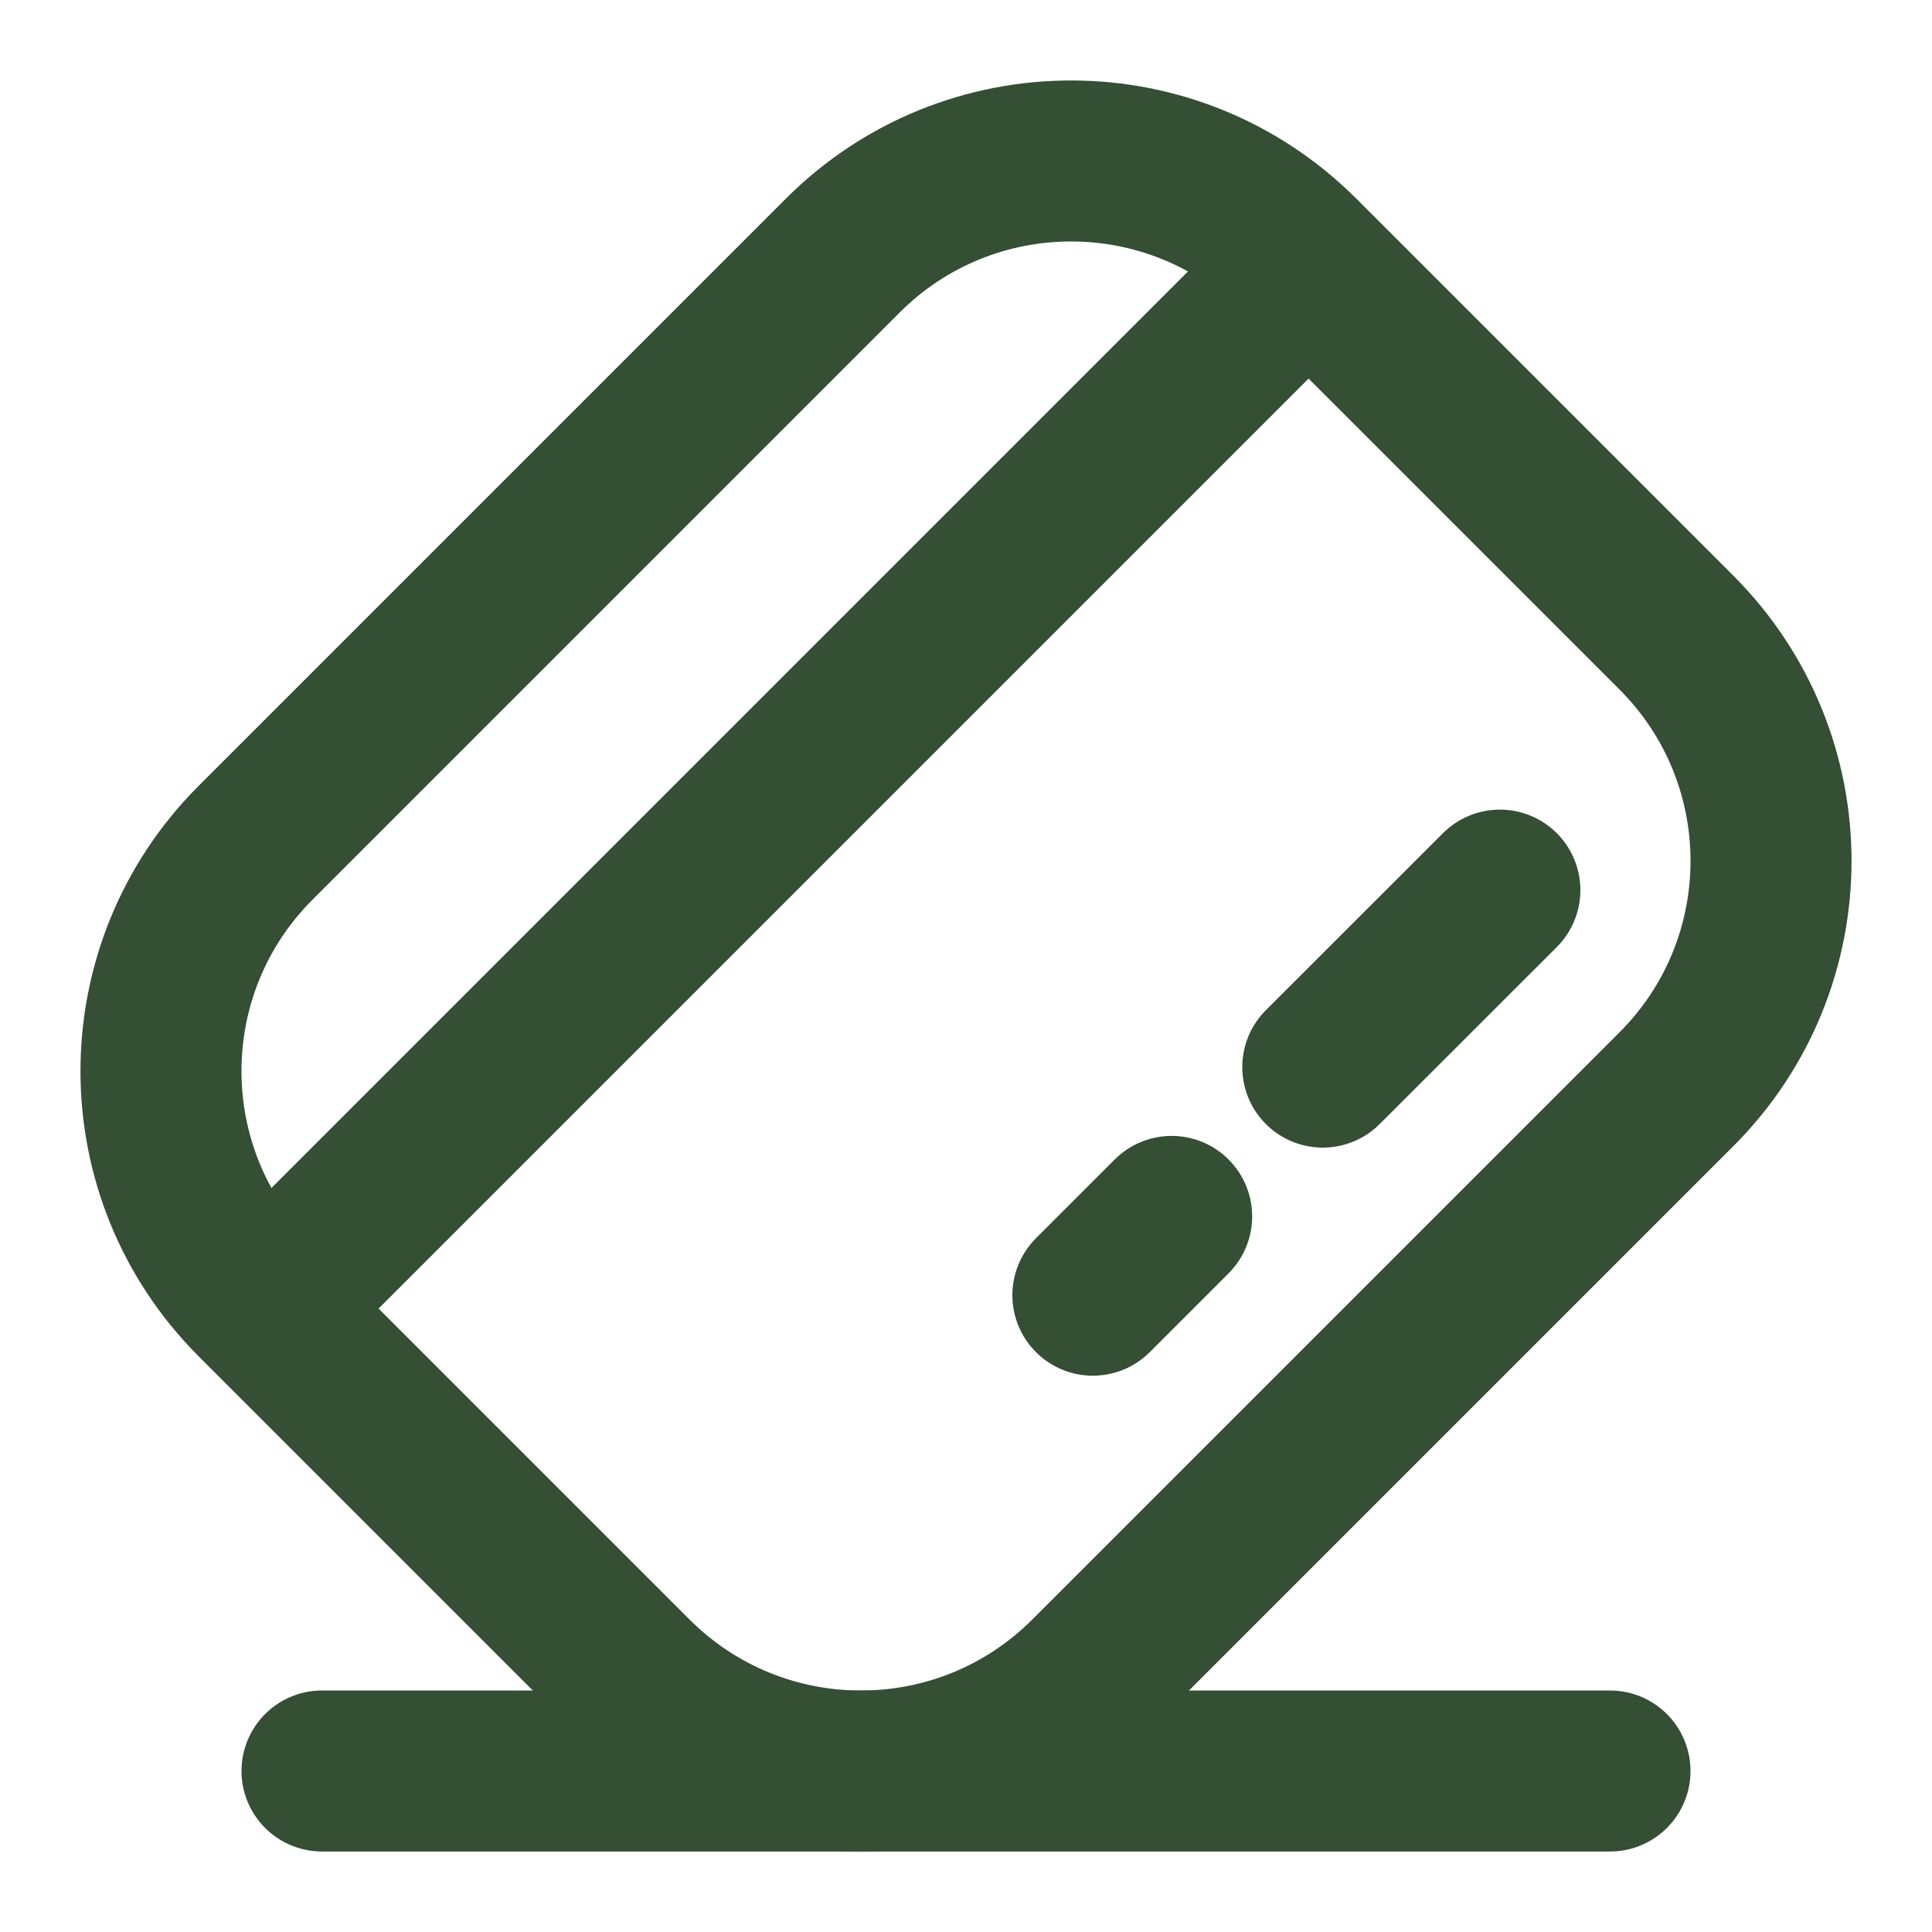<svg width="18" height="18" viewBox="0 0 18 18" fill="none" xmlns="http://www.w3.org/2000/svg">
<path d="M2.509 12.149L12.131 2.527M13.974 8.293L12.324 9.942M10.916 11.333L10.182 12.067" stroke="#344F34" stroke-width="1.5" stroke-linecap="round"/>
<path d="M2.381 12.106C1.206 10.931 1.206 9.027 2.381 7.852L7.852 2.381C9.027 1.206 10.931 1.206 12.106 2.381L15.619 5.894C16.794 7.069 16.794 8.973 15.619 10.148L10.148 15.619C8.973 16.794 7.069 16.794 5.894 15.619L2.381 12.106Z" stroke="#344F34" stroke-width="1.5"/>
<path d="M3 16.5H15" stroke="#344F34" stroke-width="1.5" stroke-linecap="round"/>
</svg>
